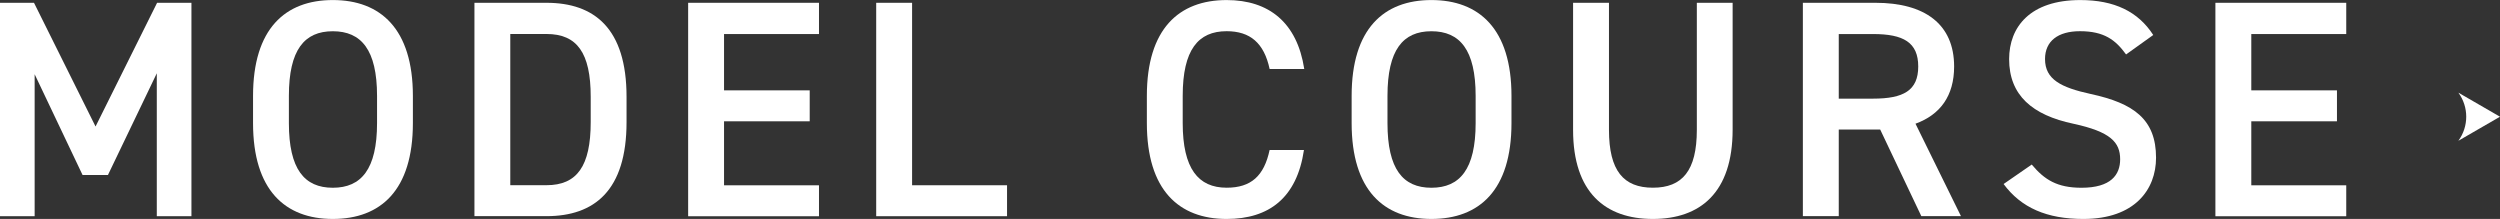 <?xml version="1.0" encoding="UTF-8"?><svg id="_レイヤー_2" xmlns="http://www.w3.org/2000/svg" viewBox="0 0 500.8 43.86"><rect x="0" y="0" width="500.8" height="43.86" fill="#333333" stroke="none"/><defs><style>.cls-1{fill:#fff;stroke-width:0px;}</style></defs><g id="_メニュー"><path class="cls-1" d="m19.14,25.34L31.47.56h6.88v42.75h-6.94V14.68l-9.79,20.38h-5.08L6.94,14.87v28.44H0V.56h6.81l12.33,24.78Z"/><path class="cls-1" d="m66.67,43.86c-9.54,0-15.98-5.76-15.98-19.2v-5.45c0-13.44,6.44-19.2,15.98-19.2s16.04,5.76,16.04,19.2v5.45c0,13.44-6.44,19.2-16.04,19.2Zm-8.8-19.2c0,9.23,3.1,12.95,8.8,12.95s8.86-3.72,8.86-12.95v-5.45c0-9.23-3.16-12.95-8.86-12.95s-8.8,3.72-8.8,12.95v5.45Z"/><path class="cls-1" d="m95.04,43.3V.56h14.43c9.6,0,16.04,5.14,16.04,18.83v5.08c0,13.69-6.44,18.83-16.04,18.83h-14.43Zm23.29-18.83v-5.08c0-8.8-2.73-12.58-8.86-12.58h-7.25v30.29h7.25c6.13,0,8.86-3.84,8.86-12.64Z"/><path class="cls-1" d="m164.06.56v6.26h-19.02v11.28h17.16v6.2h-17.16v12.82h19.02v6.2h-26.21V.56h26.21Z"/><path class="cls-1" d="m182.71,37.11h19.02v6.2h-26.21V.56h7.19v36.55Z"/><path class="cls-1" d="m254.33,13.81c-1.12-5.2-3.9-7.56-8.61-7.56-5.7,0-8.8,3.72-8.8,12.95v5.45c0,9.11,3.1,12.95,8.8,12.95,4.89,0,7.5-2.35,8.61-7.56h6.88c-1.42,9.6-7,13.82-15.49,13.82-9.54,0-15.98-5.76-15.98-19.2v-5.45c0-13.44,6.44-19.2,15.98-19.2,8.49,0,14.12,4.52,15.55,13.81h-6.94Z"/><path class="cls-1" d="m286.74,43.86c-9.54,0-15.98-5.76-15.98-19.2v-5.45c0-13.44,6.44-19.2,15.98-19.2s16.04,5.76,16.04,19.2v5.45c0,13.44-6.44,19.2-16.04,19.2Zm-8.8-19.2c0,9.23,3.1,12.95,8.8,12.95s8.86-3.72,8.86-12.95v-5.45c0-9.23-3.16-12.95-8.86-12.95s-8.8,3.72-8.8,12.95v5.45Z"/><path class="cls-1" d="m347.08.56v25.4c0,12.64-6.5,17.9-15.98,17.9s-15.98-5.27-15.98-17.84V.56h7.19v25.46c0,8.18,2.91,11.58,8.8,11.58s8.8-3.41,8.8-11.58V.56h7.19Z"/><path class="cls-1" d="m384.88,43.3l-8.24-17.35h-8.3v17.35h-7.19V.56h14.56c9.85,0,15.74,4.27,15.74,12.76,0,5.89-2.79,9.66-7.74,11.46l9.11,18.52h-7.93Zm-9.66-23.54c6.07,0,9.04-1.61,9.04-6.44s-2.97-6.5-9.04-6.5h-6.88v12.95h6.88Z"/><path class="cls-1" d="m425.89,10.9c-2.11-2.91-4.4-4.65-9.23-4.65-4.4,0-7,1.98-7,5.58,0,4.09,3.22,5.7,9.17,7,8.61,1.86,13.07,5.08,13.07,12.76,0,6.38-4.27,12.27-14.56,12.27-7.31,0-12.45-2.23-15.98-7l5.64-3.9c2.54,3.04,5.08,4.65,9.97,4.65,5.89,0,7.74-2.6,7.74-5.7,0-3.41-1.92-5.51-9.35-7.12-8.24-1.73-12.89-5.7-12.89-12.95,0-6.44,4.21-11.83,14.25-11.83,6.81,0,11.58,2.29,14.62,7l-5.45,3.9Z"/><path class="cls-1" d="m470,.56v6.26h-19.02v11.28h17.16v6.2h-17.16v12.82h19.02v6.2h-26.21V.56h26.21Z"/><path class="cls-1" d="m500.8,23.38l-4.17-2.41-4.17-2.41h0c2.1,2.87,2.1,6.77,0,9.64h0s4.17-2.41,4.17-2.41l4.17-2.41Z"/></g></svg>